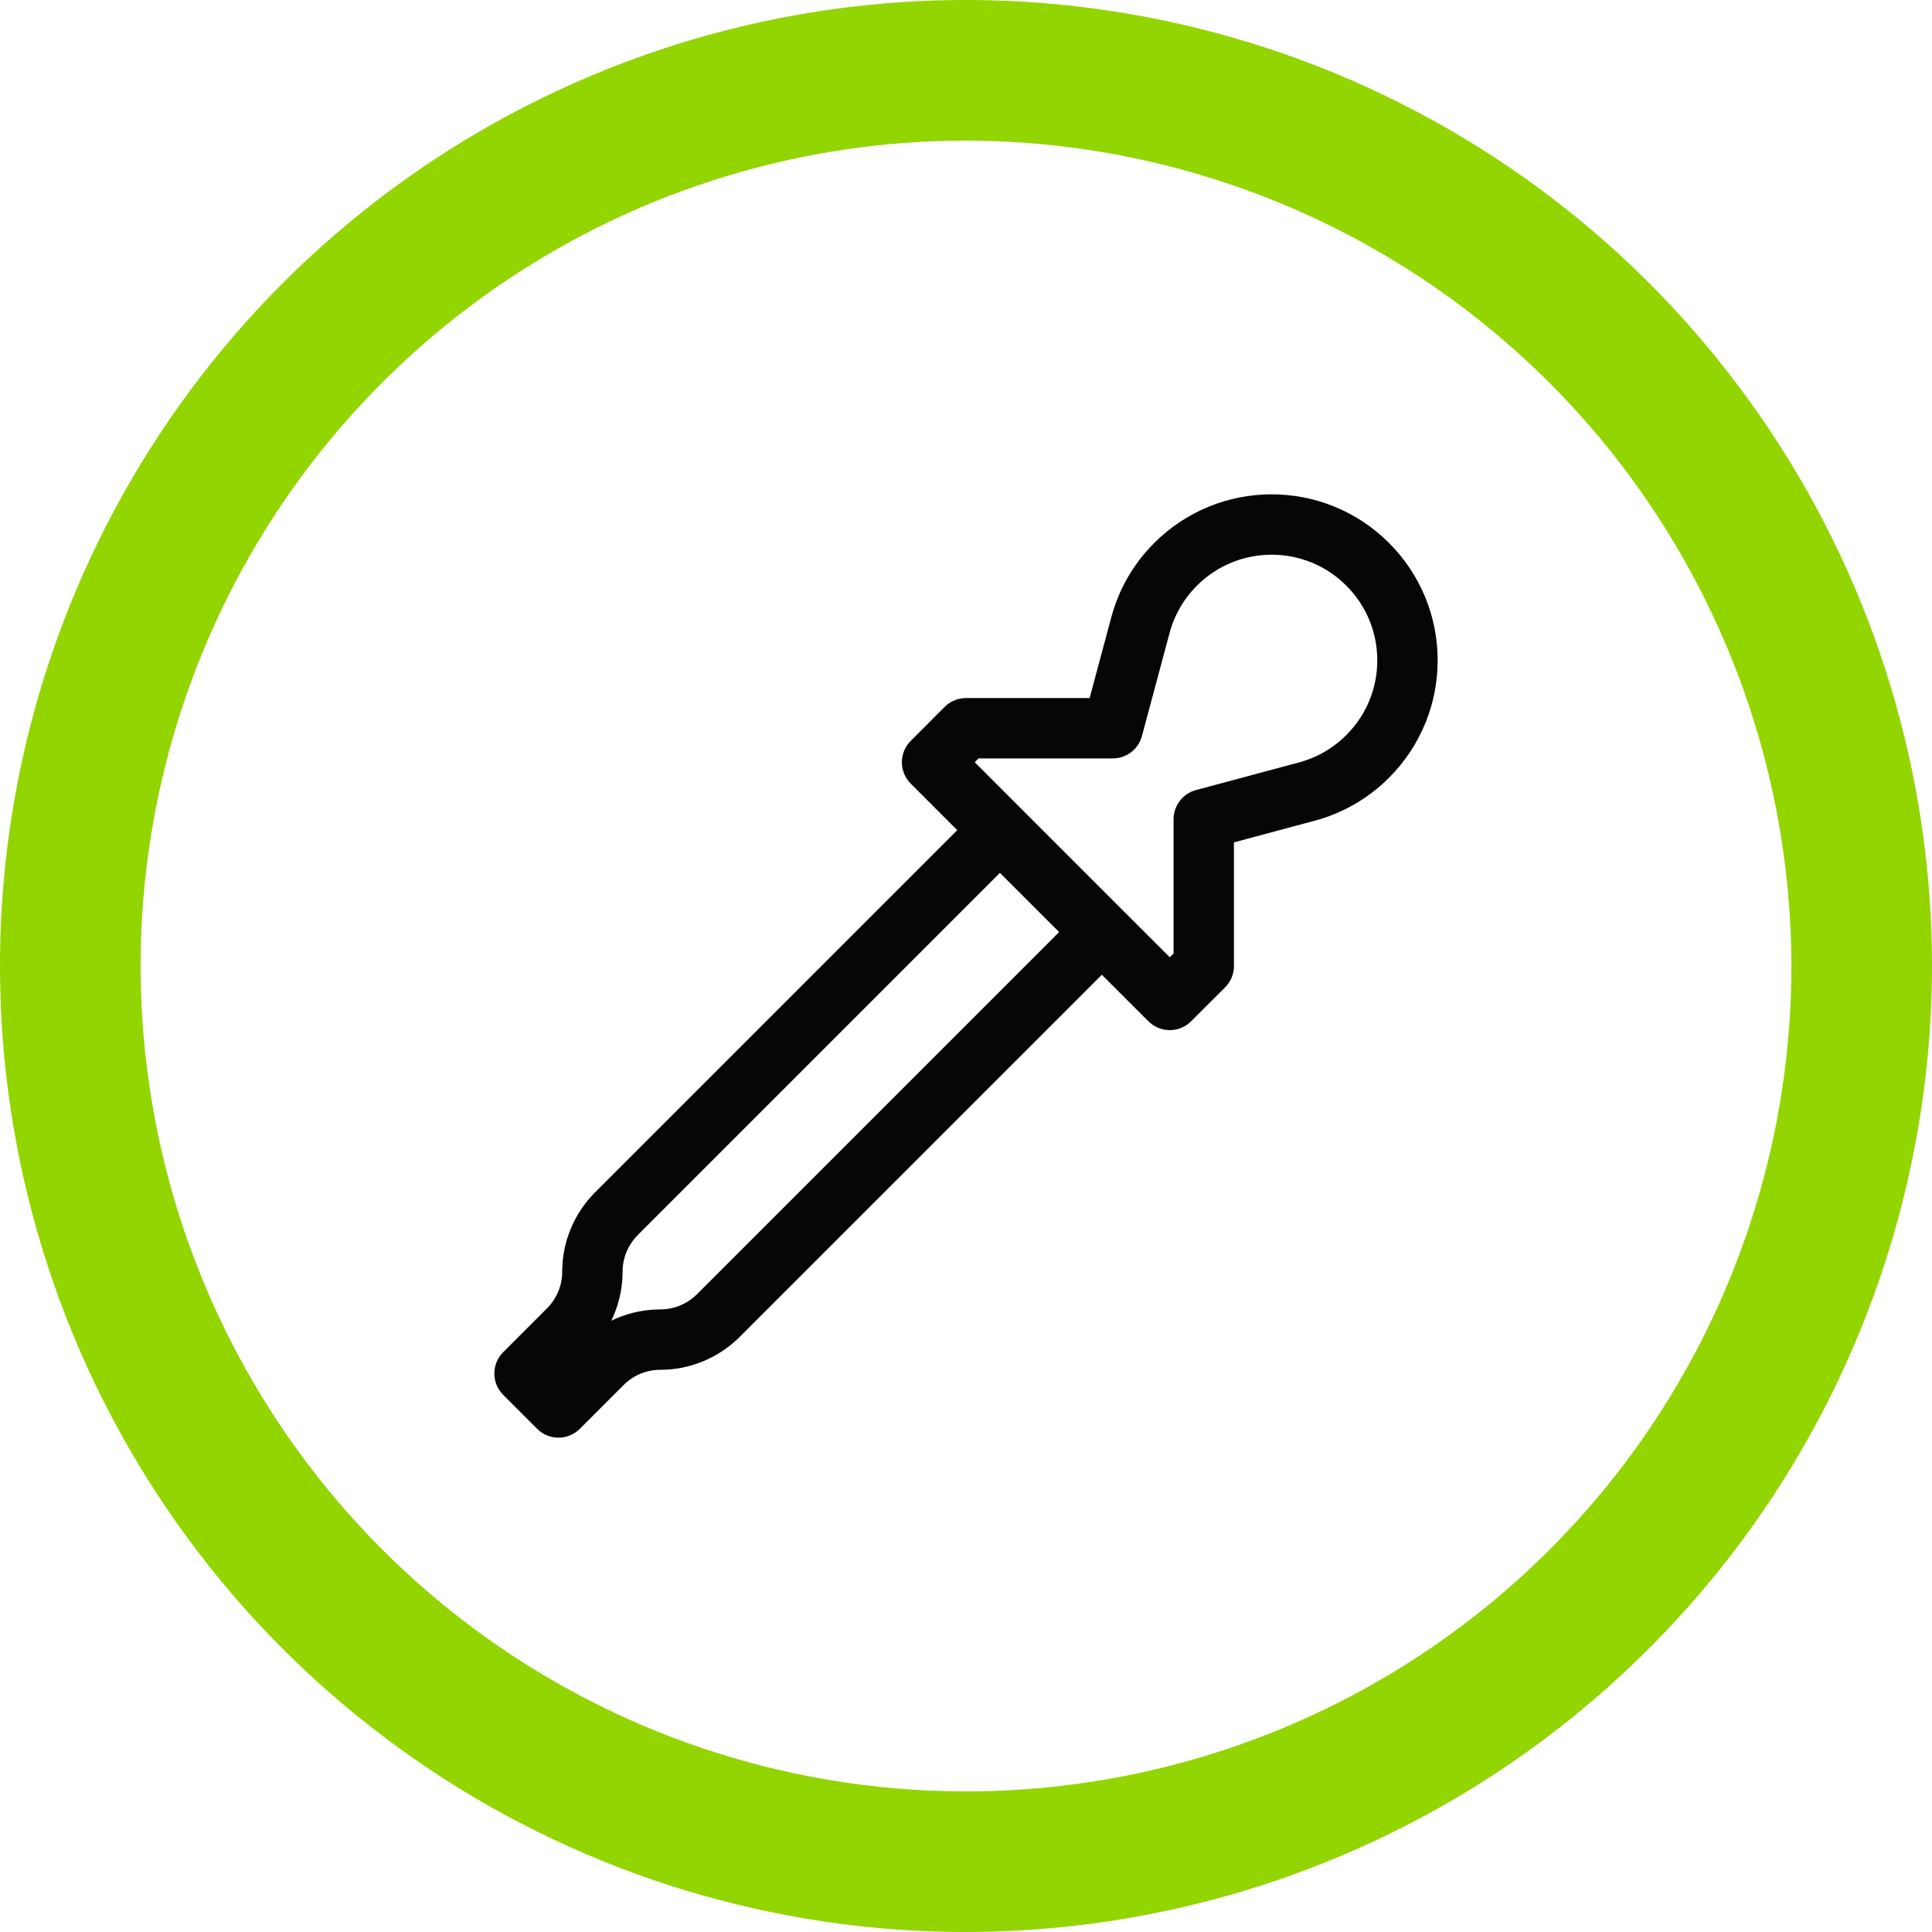 <svg width="32" height="32" viewBox="0 0 32 32" fill="none" xmlns="http://www.w3.org/2000/svg">
<g clip-path="url(#clip0_2535_1007)">
<path d="M16 32C12.835 32 9.742 31.062 7.111 29.303C4.48 27.545 2.429 25.047 1.218 22.123C0.007 19.199 -0.31 15.982 0.307 12.879C0.925 9.775 2.449 6.924 4.686 4.686C6.924 2.449 9.775 0.925 12.879 0.307C15.982 -0.31 19.199 0.007 22.123 1.218C25.047 2.429 27.545 4.48 29.303 7.111C31.062 9.742 32 12.835 32 16C31.995 20.242 30.308 24.309 27.308 27.308C24.309 30.308 20.242 31.995 16 32ZM16 2.329C13.296 2.329 10.653 3.131 8.405 4.633C6.157 6.135 4.404 8.27 3.37 10.768C2.335 13.266 2.064 16.015 2.592 18.667C3.119 21.319 4.421 23.755 6.333 25.667C8.245 27.579 10.681 28.881 13.333 29.408C15.985 29.936 18.734 29.665 21.232 28.63C23.73 27.596 25.865 25.843 27.367 23.595C28.869 21.347 29.671 18.704 29.671 16C29.666 12.376 28.224 8.901 25.662 6.338C23.099 3.776 19.624 2.334 16 2.329Z" fill="#92D500"/>
<path d="M18.25 15.438L19.375 16.562L19.938 16V13.569L21.645 13.111C22.014 13.012 22.364 12.818 22.653 12.528C23.532 11.65 23.532 10.225 22.653 9.347C21.775 8.468 20.35 8.468 19.471 9.347C19.182 9.636 18.987 9.986 18.889 10.355L18.431 12.062H16L15.438 12.625L16.562 13.75M18.25 15.438L11.898 21.79C11.643 22.044 11.298 22.188 10.938 22.188C10.577 22.188 10.232 22.331 9.977 22.585L9.25 23.312L8.688 22.75L9.415 22.023C9.669 21.768 9.812 21.423 9.812 21.062C9.812 20.702 9.956 20.357 10.21 20.102L16.562 13.75M18.25 15.438L16.562 13.75" stroke="#060606" stroke-linecap="round" stroke-linejoin="round"/>
</g>
<defs>
<clipPath id="clip0_2535_1007">
<rect width="32" height="32" fill="white"/>
</clipPath>
</defs>
</svg>

